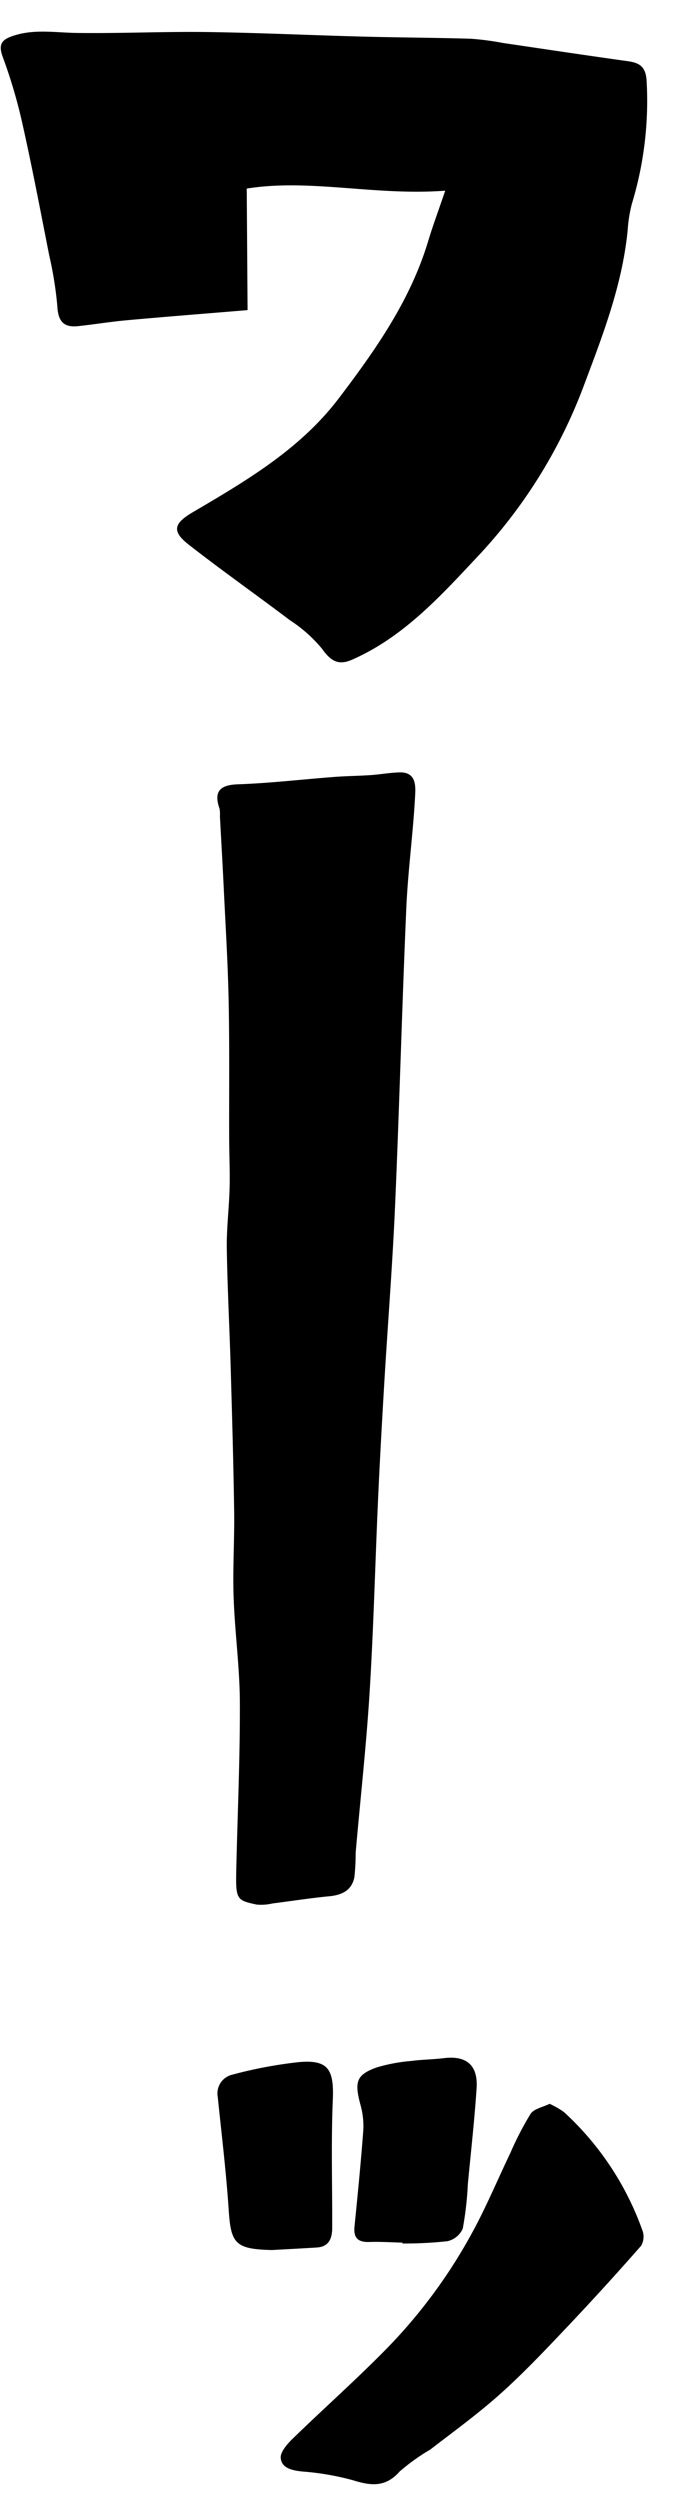 <svg xmlns="http://www.w3.org/2000/svg" width="66.193" height="243.975" viewBox="0 0 66.193 243.975">
  <g id="グループ_6409" data-name="グループ 6409" transform="translate(11311.418 16655.893)">
    <path id="パス_23677" data-name="パス 23677" d="M43.066,61.539c.791,1.257,1.5,1.8,2.887,1.279,5.088-1.916,8.888-5.671,12.664-9.3A49.711,49.711,0,0,0,69.859,37.538c2.153-4.93,4.378-9.823,5.183-15.209a13.8,13.8,0,0,1,.533-2.5A34.5,34.5,0,0,0,77.647,7.859c-.02-1.371-.615-1.755-1.754-1.976-4.024-.778-8.038-1.6-12.057-2.409a27.527,27.527,0,0,0-3.09-.574c-3.467-.288-6.942-.479-10.41-.753-5.118-.4-10.23-.916-15.353-1.254C30.758.616,26.514.6,22.289.316,20.226.177,18.2-.3,16.126.274c-1.147.316-1.531.739-1.12,2.042a50.3,50.3,0,0,1,1.6,6.777c.719,4.256,1.3,8.536,1.913,12.81a35.937,35.937,0,0,1,.525,4.946c0,1.428.462,2.133,1.909,2.054,1.6-.087,3.2-.267,4.809-.327,3.819-.145,7.638-.243,11.81-.37.176-3.865.351-7.717.539-11.85,6.215-.664,12.435,1.374,19.34,1.22-.77,1.93-1.388,3.35-1.909,4.8-2.039,5.7-5.692,10.356-9.534,14.9-4.02,4.75-9.416,7.545-14.793,10.338-1.9.987-2.214,1.73-.581,3.148,3.1,2.693,6.334,5.235,9.478,7.881a13.767,13.767,0,0,1,2.952,2.9" transform="translate(-11326.244 -16651.828) rotate(-3)"/>
    <path id="パス_23678" data-name="パス 23678" d="M13.676,190.431c-.479,3.383-.6,6.823-1.179,10.186-.891,5.191-2.038,10.34-3.076,15.506-.684,3.4-.7,3.432,1.243,4.23a4.91,4.91,0,0,0,1.578.167c1.853.093,3.711.123,5.559.271,1.252.1,2.265-.185,2.741-1.406a21.985,21.985,0,0,0,.539-2.337c1.359-5.079,2.844-10.128,4.074-15.239,1.473-6.12,2.717-12.3,4.09-18.44.827-3.7,1.693-7.394,2.572-11.083,1.329-5.573,2.77-11.122,4.01-16.715,2.1-9.468,4.03-18.973,6.129-28.441.793-3.576,1.924-7.075,2.75-10.645.207-.894.542-2.272-1.087-2.519-.936-.142-1.895-.13-2.838-.231-1.173-.125-2.337-.324-3.51-.439-3.139-.311-6.3-.489-9.415-.928-1.722-.243-2.456.272-2.172,2.022a2.74,2.74,0,0,1-.088.726c-.287,2.353-.56,4.707-.861,7.058-.465,3.644-.877,7.3-1.442,10.927-.685,4.392-1.51,8.761-2.267,13.141-.277,1.6-.483,3.219-.807,4.811-.388,1.913-.975,3.792-1.285,5.716-.611,3.8-1.074,7.62-1.632,11.426-.681,4.645-1.361,9.29-2.109,13.925-.448,2.779-1.124,5.524-1.519,8.31" transform="translate(-11335.145 -16685.172) rotate(-10)"/>
    <path id="パス_23679" data-name="パス 23679" d="M39.927,314.934a28.689,28.689,0,0,0-5.537-12.685,8.722,8.722,0,0,0-1.236-1.031c-.7.208-1.583.206-2,.644a30.436,30.436,0,0,0-2.612,3.425c-1.648,2.3-3.177,4.689-4.934,6.9a51.134,51.134,0,0,1-10.337,9.847c-3.42,2.441-7.009,4.645-10.485,7.008-.619.421-1.447,1.081-1.489,1.679-.07.99.9,1.371,1.848,1.646a26.093,26.093,0,0,1,4.715,1.694c1.641.848,3.017,1.261,4.655-.051a19.776,19.776,0,0,1,3.3-1.58c2.582-1.352,5.214-2.633,7.685-4.168,2.564-1.592,5-3.4,7.428-5.2q4.378-3.243,8.628-6.655a1.787,1.787,0,0,0,.373-1.47" transform="translate(-11342.717 -16741.457) rotate(-10)"/>
    <path id="パス_23680" data-name="パス 23680" d="M17.008,306.9c-.305,1.084.076,1.58,1.164,1.734,1.066.151,2.116.411,3.173.624,0,.028-.008.056-.012.084a38.714,38.714,0,0,0,4.353.542,2.152,2.152,0,0,0,1.693-.943,32.306,32.306,0,0,0,1.243-4.188c.834-3.024,1.722-6.034,2.47-9.08.537-2.191-.428-3.329-2.636-3.443-1.058-.055-2.109-.237-3.167-.281a16.406,16.406,0,0,0-3.464.036c-2.073.362-2.381,1-2.183,3.3a7.62,7.62,0,0,1-.152,2.49c-.776,3.055-1.629,6.092-2.483,9.127" transform="translate(-11346.85 -16737.877) rotate(-10)"/>
    <path id="パス_23681" data-name="パス 23681" d="M9.768,305.837c.737-4.094,1.333-8.218,2.226-12.278.633-2.878.241-3.932-2.6-4.183a42.811,42.811,0,0,0-6.6.073,1.883,1.883,0,0,0-1.818,1.9c-.265,3.695-.464,7.4-.865,11.078-.353,3.236-.024,3.849,3.479,4.552,1.226.146,2.789.34,4.353.517,1.223.138,1.646-.654,1.826-1.655" transform="translate(-11341.713 -16737.992) rotate(-10)"/>
  </g>
</svg>
